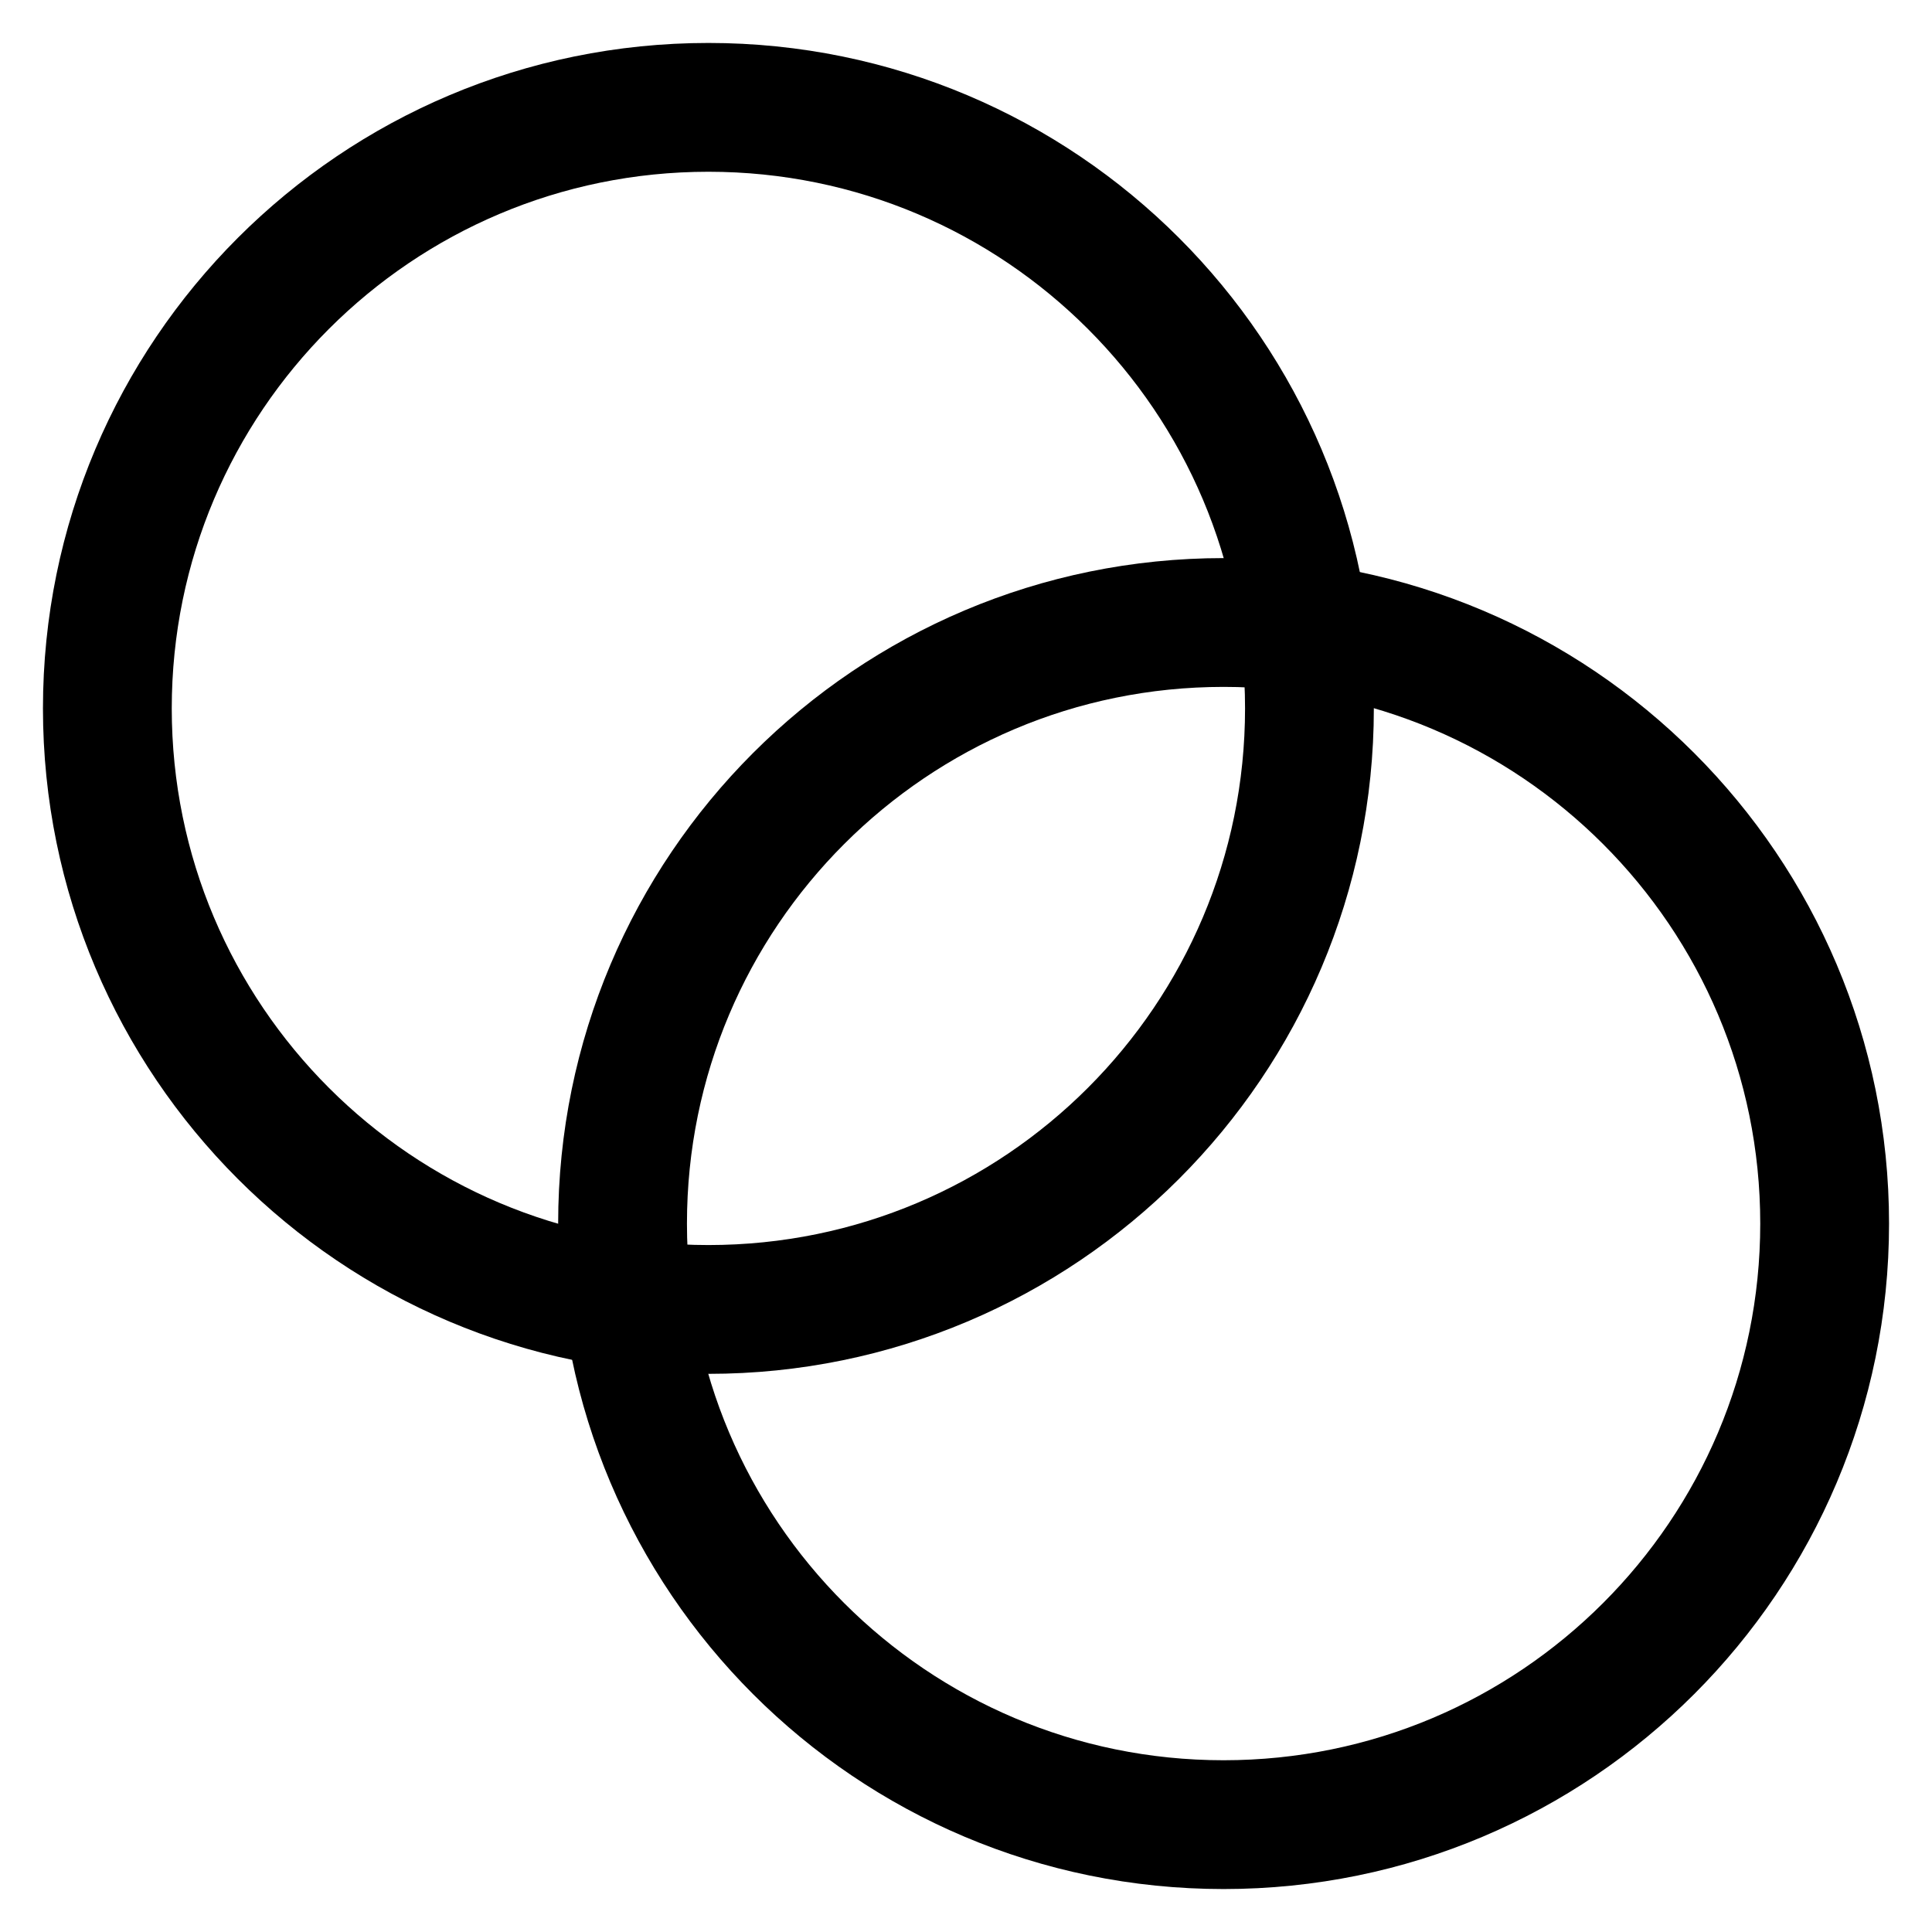 <svg width="30" height="30" viewBox="0 0 30 30" fill="none" xmlns="http://www.w3.org/2000/svg">
<path d="M11 20.333C16.155 20.333 20.333 16.154 20.333 11C20.333 5.845 16.155 1.667 11 1.667C5.845 1.667 1.667 5.845 1.667 11C1.667 16.154 5.845 20.333 11 20.333Z" stroke="black" stroke-width="2" stroke-linecap="round" stroke-linejoin="round"/>
<path d="M19 28.333C24.155 28.333 28.333 24.154 28.333 19C28.333 13.845 24.155 9.666 19 9.666C13.845 9.666 9.667 13.845 9.667 19C9.667 24.154 13.845 28.333 19 28.333Z" stroke="black" stroke-width="2" stroke-linecap="round" stroke-linejoin="round"/>
</svg>

